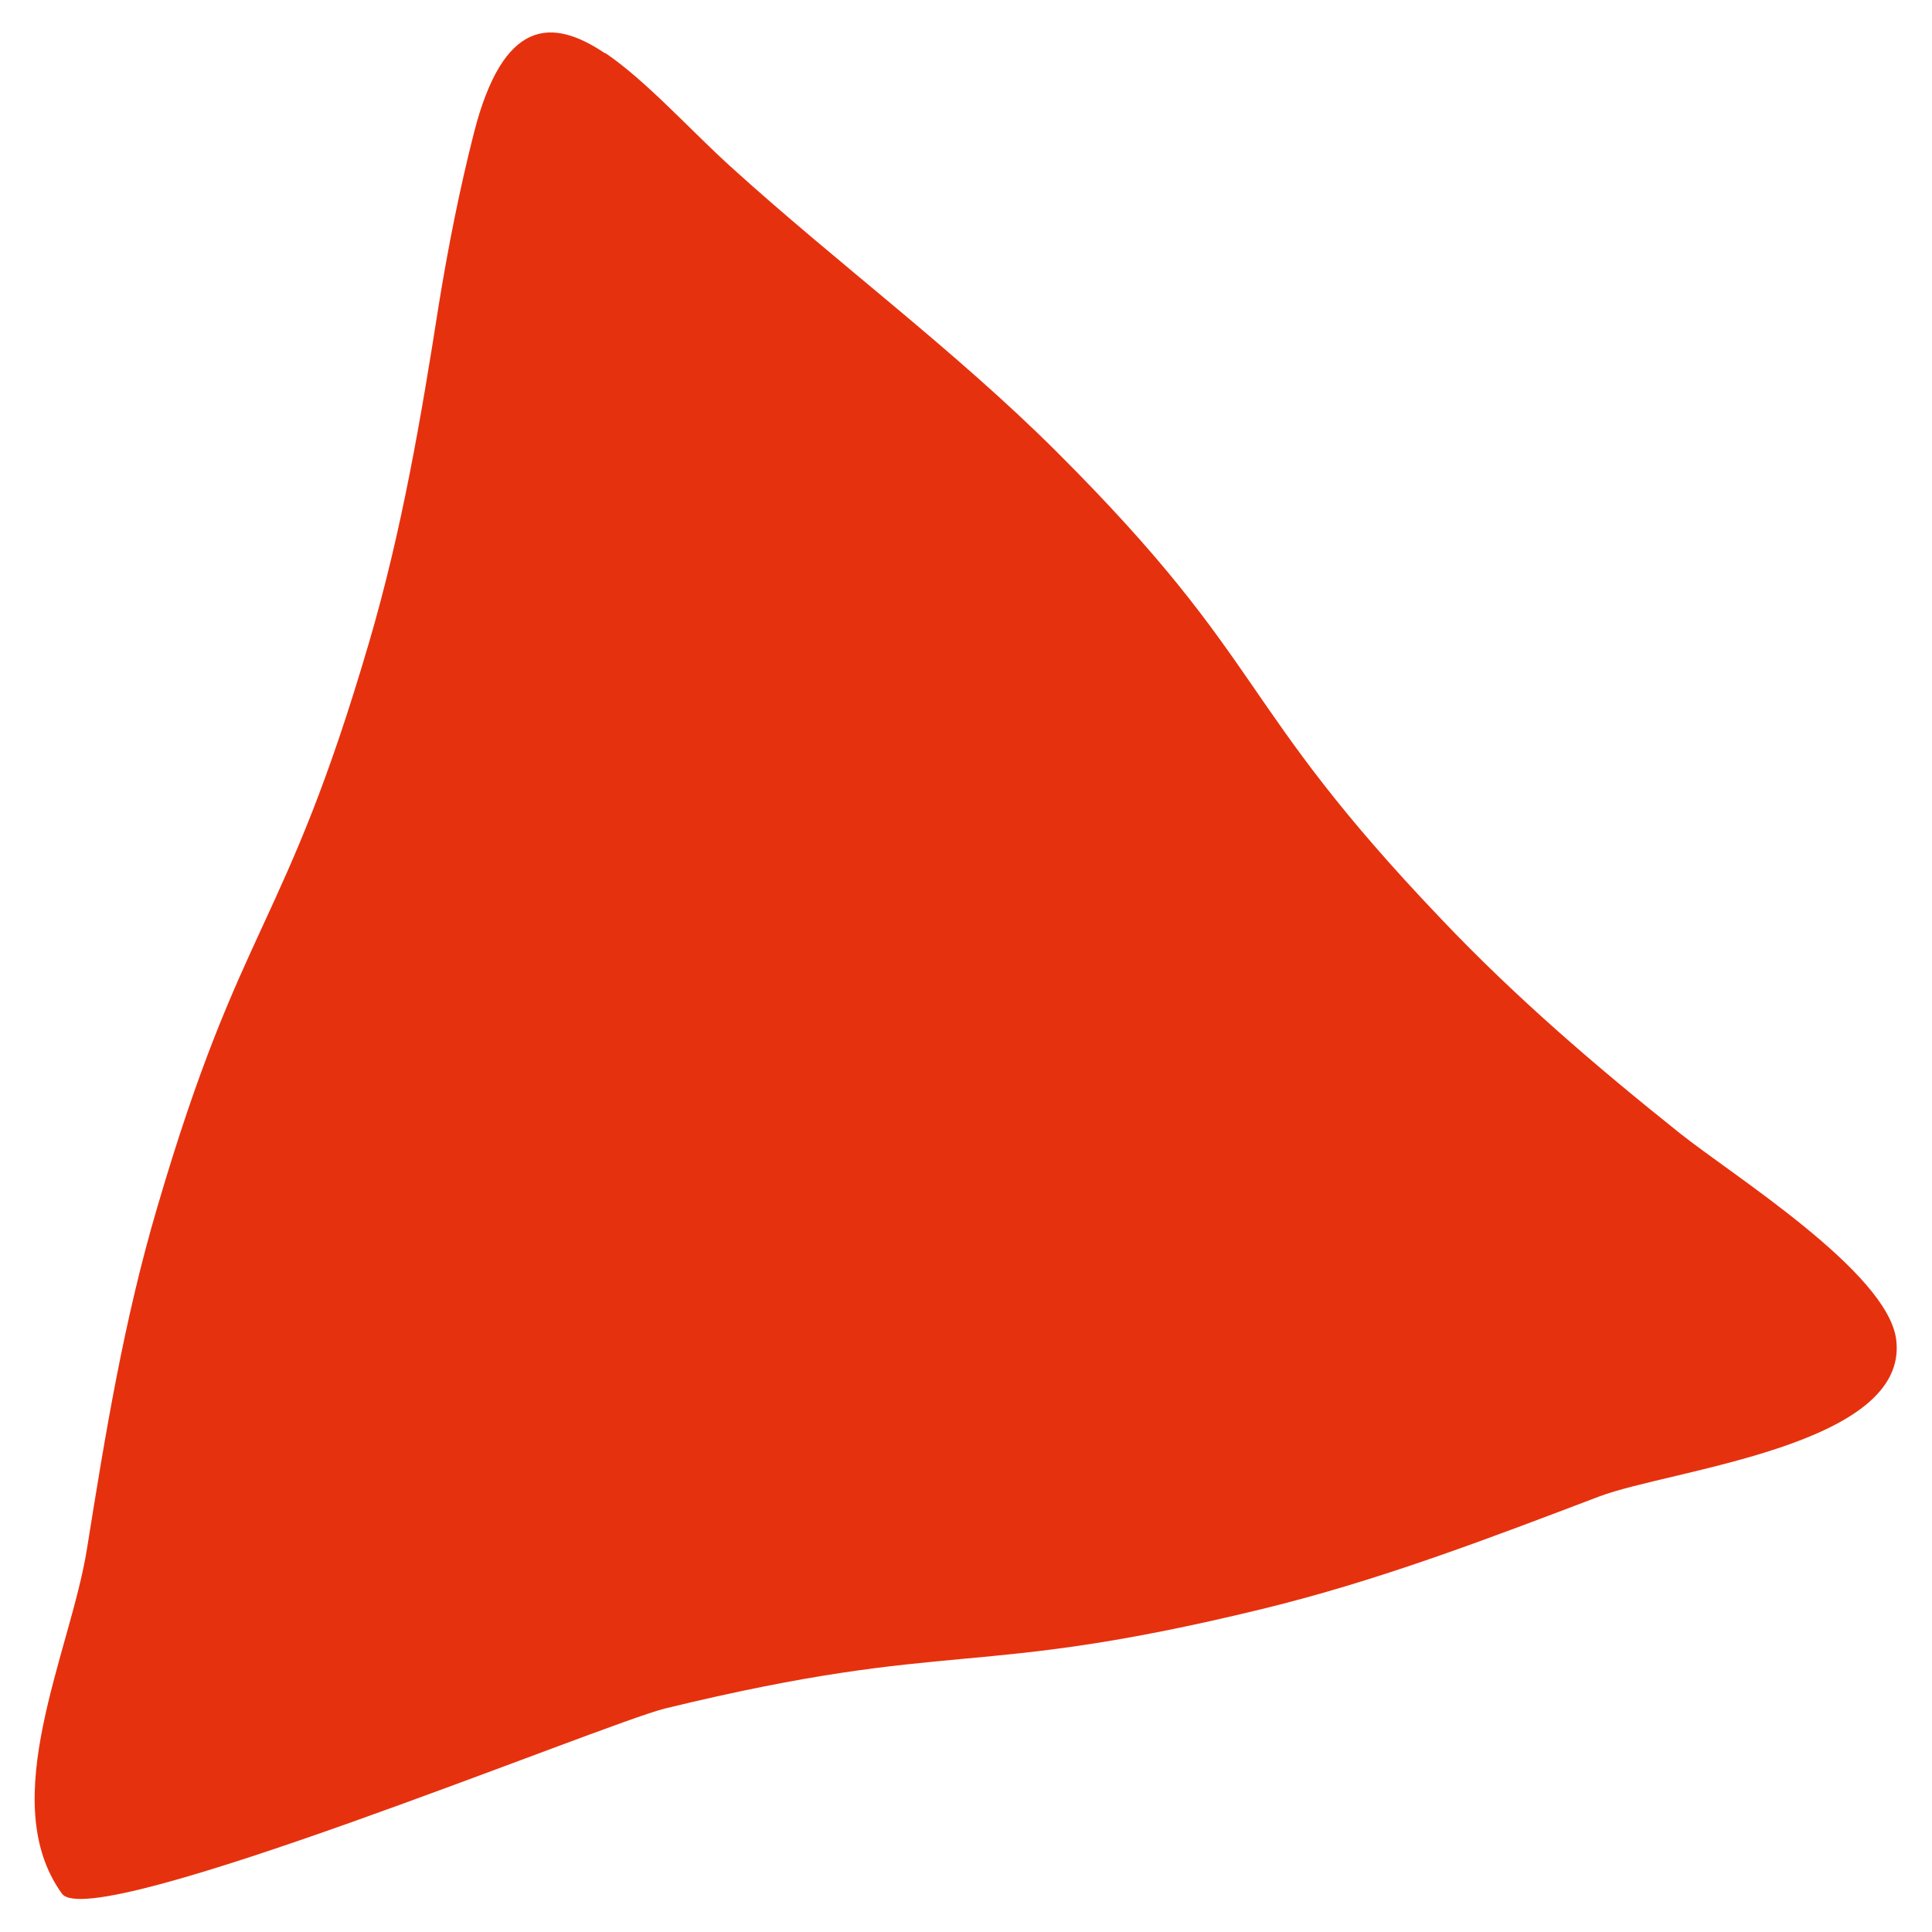 <?xml version="1.0" encoding="UTF-8"?><svg id="_レイヤー_2" xmlns="http://www.w3.org/2000/svg" viewBox="0 0 68 68"><defs><style>.cls-1{fill:none;}.cls-2{fill:#e6310e;}</style></defs><g id="BG"><g><path class="cls-2" d="m21.3,1.88c-1.88-1.27-3.59-1.23-4.62,2.8-.51,2.01-.91,4.03-1.24,6.07-.63,4.02-1.3,7.94-2.45,11.86-2.98,10.17-4.48,9.73-7.46,19.9-1.17,3.97-1.82,7.94-2.47,12.01-.58,3.64-3.24,8.86-.88,12.13,1.05,1.45,19.07-5.99,21.24-6.52,10.3-2.5,10.67-.99,20.97-3.49,4.12-1,7.95-2.47,11.9-3.97,2.51-.95,10.92-1.78,10.45-5.52-.3-2.38-5.77-5.79-7.61-7.26-2.97-2.37-5.79-4.79-8.41-7.55-7.32-7.67-6.02-8.94-13.52-16.43-3.63-3.62-7.72-6.63-11.5-10.06-1.42-1.29-2.96-3.01-4.39-3.98Z"/><rect class="cls-1" width="68" height="68"/></g></g></svg>